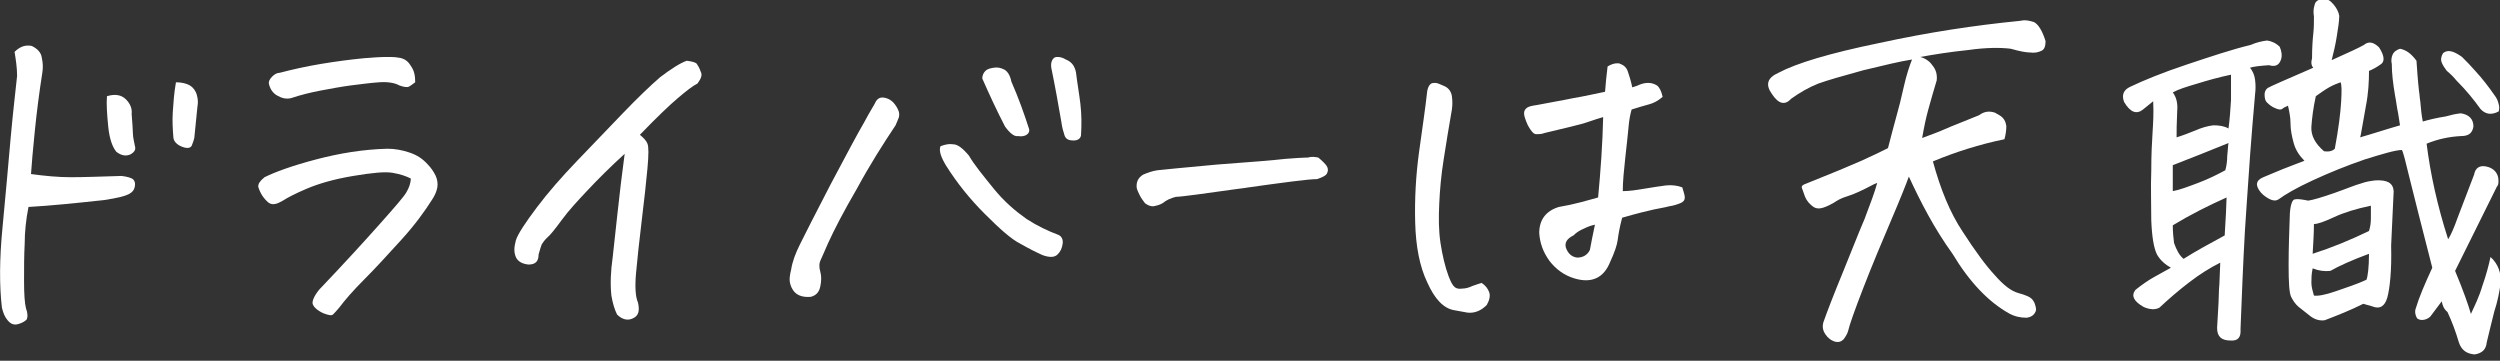 <?xml version="1.0" encoding="utf-8"?>
<!-- Generator: Adobe Illustrator 26.5.0, SVG Export Plug-In . SVG Version: 6.00 Build 0)  -->
<svg version="1.1" id="レイヤー_1" xmlns="http://www.w3.org/2000/svg" xmlns:xlink="http://www.w3.org/1999/xlink" x="0px"
	 y="0px" width="395px" height="57px" viewBox="0 0 395 57" style="enable-background:new 0 0 395 57;" xml:space="preserve">
<rect x="0" y="0" width="395" height="57" fill="#333333" stroke="none"/>
<style type="text/css">
	.st0{fill:#FFFFFF;}
</style>
<g>
	<path class="st0" d="M2.3,8.2c0.7-0.7,1.4-1,2.1-1c0.2,0,0.5,0,0.7,0.1c0.8,0.4,1.4,1,1.5,1.8c0.2,0.9,0.2,1.6,0.1,2.3
		c-0.5,3.2-0.9,6.3-1.2,9.3c-0.3,3-0.5,5.2-0.6,6.8c2.2,0.3,4.3,0.5,6.3,0.5c2,0,4.7-0.1,8-0.2c0.9,0.1,1.5,0.3,1.8,0.5
		c0.3,0.3,0.4,0.6,0.3,1.2c-0.1,0.5-0.4,0.9-1,1.2c-0.6,0.3-1.8,0.6-3.8,0.9c-4.5,0.5-8.5,0.9-12,1.1c-0.4,2-0.6,4-0.6,5.8
		c-0.1,1.9-0.1,3.8-0.1,5.9c0,2.1,0.1,3.5,0.3,4.3c0.3,0.8,0.3,1.4,0.1,1.8C4,50.7,3.6,51,2.9,51.2c-0.7,0.2-1.2,0-1.7-0.6
		s-0.7-1.2-0.9-2c-0.4-3.4-0.4-7.6,0.1-12.7c0.5-5.1,0.9-9.9,1.3-14.3s0.8-7.6,1-9.6C2.7,10.7,2.5,9.4,2.3,8.2z M16.9,15.2
		c1.3-0.4,2.3-0.2,3,0.5c0.7,0.7,1,1.5,0.9,2.3c0.1,1.4,0.2,2.5,0.2,3.1s0.2,1.3,0.3,1.9c0.2,0.6,0,1-0.7,1.4
		c-0.7,0.3-1.4,0.2-2.2-0.4c-0.6-0.7-1.1-2-1.3-4S16.8,16.4,16.9,15.2z M27.8,13c0.9,0,1.7,0.2,2.2,0.5c0.5,0.3,0.9,0.8,1.1,1.5
		s0.2,1.3,0.1,1.8l-0.5,5c-0.1,0.4-0.2,0.7-0.4,1.2c-0.2,0.4-0.7,0.5-1.5,0.2s-1.3-0.8-1.4-1.4c-0.1-1.3-0.2-2.7-0.1-4.1
		C27.4,16.2,27.5,14.7,27.8,13z"/>
	<path class="st0" d="M64.9,28.2c-0.8-0.4-1.7-0.7-2.9-0.9s-3.2,0-6.2,0.5c-3,0.5-5.4,1.2-7.3,2c-1.9,0.8-3.2,1.5-3.8,1.9
		c-0.4,0.2-0.7,0.4-1.1,0.5c-0.4,0.1-0.8,0.1-1.2-0.2c-0.8-0.7-1.3-1.5-1.6-2.5c0-0.3,0.1-0.6,0.3-0.8c0.2-0.3,0.5-0.5,0.7-0.7
		c1.6-0.8,4.3-1.8,8.1-2.8s7.5-1.6,11.3-1.7c1.2,0,2.3,0.2,3.5,0.6c1.2,0.4,2.1,1,2.9,1.9c0.5,0.5,0.9,1.1,1.2,1.7
		c0.3,0.6,0.4,1.3,0.3,1.9c-0.1,0.6-0.4,1.3-0.8,1.9c-1.2,1.9-2.8,4.1-4.9,6.4c-2.1,2.3-4,4.4-5.8,6.2c-1.8,1.8-3.1,3.3-4,4.5
		c-0.4,0.5-0.8,0.9-1,1.1c-0.2,0.2-0.7,0.1-1.5-0.2C50,49,49.5,48.4,49.4,48s0.2-1.2,1-2.2c4-4.2,7.2-7.7,9.6-10.4
		c2.4-2.7,3.8-4.3,4.2-5C64.6,29.7,64.9,29,64.9,28.2z M65.6,13c-0.4,0.3-0.8,0.6-1,0.7c-0.2,0.1-0.7,0.1-1.5-0.2
		c-0.7-0.4-1.8-0.6-3.2-0.5s-2.9,0.3-4.5,0.5c-1.5,0.2-3.1,0.5-4.7,0.8s-3.2,0.7-4.7,1.2c-0.8,0.2-1.5,0-2.2-0.4s-1.1-1-1.3-1.8
		c-0.1-0.4,0.1-0.8,0.5-1.2c0.4-0.4,0.8-0.6,1.2-0.6c1.9-0.5,4.1-1,6.5-1.4c2.4-0.4,4.7-0.7,6.8-0.9c1.3-0.1,2.5-0.2,3.6-0.2
		c0.6,0,1.3,0,1.8,0.1c1,0.1,1.6,0.6,2,1.3C65.5,11.2,65.6,12.1,65.6,13z"/>
	<path class="st0" d="M108.5,9.6c0.9,0.1,1.5,0.3,1.6,0.5c0.2,0.3,0.4,0.6,0.6,1.2c0.3,0.5,0.1,1.1-0.5,1.9
		c-0.8,0.4-1.8,1.2-3.1,2.3c-1.3,1.1-3.3,3-6,5.8c0.6,0.5,1,0.9,1.2,1.4s0.2,1.7,0,3.9c-0.2,2.2-0.5,4.9-0.9,8.2
		c-0.4,3.3-0.7,6.1-0.9,8.3c-0.2,2.2-0.1,3.8,0.3,4.7c0.3,1.3,0.1,2.1-0.8,2.5c-0.8,0.4-1.7,0.2-2.5-0.6c-0.4-0.8-0.7-1.8-0.9-3
		c-0.2-1.9-0.1-3.9,0.2-6c0.6-5.4,1-9.3,1.3-11.7c0.3-2.4,0.5-4,0.6-4.7c-2.3,2.1-4.2,4-5.8,5.7c-1.6,1.7-3,3.2-4.1,4.7
		c-1.1,1.5-1.9,2.5-2.4,2.9c-0.4,0.4-0.6,0.7-0.8,1c-0.1,0.3-0.3,0.8-0.5,1.6c0,1.1-0.5,1.6-1.6,1.6c-1-0.1-1.7-0.5-2-1.2
		c-0.3-0.7-0.3-1.5,0-2.6c0.3-1,1.5-2.8,3.3-5.2s4-4.9,6.4-7.4c2.4-2.5,4.8-5,7.2-7.5s4.4-4.4,5.9-5.7C106,10.9,107.4,10,108.5,9.6z
		"/>
	<path class="st0" d="M138.4,16c0.4-0.6,0.9-0.7,1.6-0.5s1.1,0.6,1.4,1c0.3,0.4,0.5,0.8,0.6,1.1c0.1,0.3,0.1,0.7,0,1
		c-0.1,0.3-0.3,0.7-0.5,1.2c-2,3-4.1,6.3-6.1,10c-2.1,3.6-3.6,6.5-4.6,8.7c-0.5,1.1-0.8,1.9-1.1,2.5s-0.3,1.2-0.1,1.9
		c0.2,0.7,0.2,1.5,0,2.4s-0.7,1.4-1.5,1.6c-1.2,0.1-2-0.2-2.5-0.7s-0.7-1.1-0.8-1.6s0-1.2,0.2-2c0.2-1.3,0.7-2.6,1.4-4
		c0.7-1.4,2.3-4.6,4.8-9.4c2.6-4.9,4.3-8.1,5.3-9.8C137.5,17.5,138.2,16.5,138.4,16z M153.1,24.6c0.8,1.4,2.2,3.1,3.9,5.2
		s3.5,3.6,5.2,4.8c1.7,1.1,3.4,1.9,5,2.5c0.5,0.2,0.8,0.7,0.7,1.4s-0.3,1.2-0.8,1.7s-1.3,0.5-2.4,0.1c-0.9-0.4-2.1-1-3.5-1.8
		c-1.4-0.7-3.2-2.3-5.6-4.7c-2.4-2.4-4.4-4.9-6.1-7.6c-0.8-1.3-1.2-2.4-0.9-3.1c0.8-0.3,1.4-0.4,2-0.3
		C151.3,22.8,152.1,23.4,153.1,24.6z M158.8,20c-1.3-2.5-2.5-5.1-3.6-7.6c0-0.5,0.2-0.9,0.5-1.2s0.7-0.4,1.3-0.5
		c0.6-0.1,1.1,0,1.7,0.3c0.5,0.3,0.9,0.9,1.1,1.9c1.1,2.5,2,5,2.8,7.5c0.1,0.4-0.1,0.7-0.4,0.9c-0.3,0.2-0.8,0.3-1.4,0.2
		C160.3,21.6,159.6,21.1,158.8,20z M170,11.4c0.2,1.7,0.5,3.3,0.7,5c0.2,1.7,0.2,3.3,0.1,5c-0.1,0.5-0.5,0.8-1.2,0.8
		c-0.7,0-1.2-0.2-1.4-0.8c-0.2-0.6-0.4-1.3-0.5-2.1c-0.5-2.9-1-5.7-1.6-8.6c-0.1-0.8,0.1-1.3,0.5-1.6c0.2-0.1,0.3-0.1,0.5-0.1
		c0.4,0,0.8,0.1,1.3,0.4C169.4,9.8,169.8,10.5,170,11.4z"/>
	<path class="st0" d="M208.3,24.9c0.6,0.5,1.1,1,1.3,1.3c0.2,0.3,0.3,0.7,0.1,1.1c-0.1,0.4-0.7,0.7-1.6,1c-1.3,0-5.1,0.5-11.5,1.4
		c-6.4,0.9-10,1.4-10.8,1.4c-0.8,0.2-1.5,0.5-2.1,1c-0.5,0.3-1,0.4-1.5,0.5c-0.5,0-0.9-0.2-1.3-0.5c-0.3-0.4-0.6-0.8-0.8-1.2
		c-0.2-0.4-0.4-0.8-0.5-1.2c-0.1-0.9,0.2-1.6,1-2.1c0.7-0.3,1.5-0.6,2.3-0.7c0.8-0.1,4-0.4,9.4-0.9c5.5-0.4,9.1-0.7,10.8-0.9
		c1.5-0.1,2.6-0.2,3.2-0.2c0.1,0,0.2,0,0.3,0C207.3,24.7,207.8,24.8,208.3,24.9z"/>
	<path class="st0" d="M234.1,44.7c0.6,0.4,1,0.9,1.2,1.5c0.2,0.6,0,1.3-0.4,2c-0.9,0.9-1.9,1.3-3,1.2l-2.2-0.4
		c-1.6-0.3-3-1.7-4.2-4.4c-1.2-2.5-1.8-5.7-1.9-9.4c-0.1-3.7,0.1-7.4,0.6-11.1c0.5-3.7,1-6.9,1.3-9.7c0.1-0.6,0.3-0.9,0.5-1.1
		c0.2-0.2,0.5-0.2,0.8-0.2c0.3,0,0.7,0.2,1.4,0.5c0.7,0.3,1.1,0.9,1.2,1.6c0.1,0.7,0.1,1.4,0,2.1c-0.5,2.8-0.9,5.4-1.3,7.9
		s-0.6,4.8-0.7,7s-0.1,4.2,0.2,6.2c0.3,1.9,0.7,3.7,1.3,5.3c0.2,0.5,0.4,1,0.7,1.4c0.3,0.4,0.7,0.6,1.4,0.5c0.6,0,1.2-0.2,1.6-0.4
		C233.2,45,233.7,44.8,234.1,44.7z M252.5,31.2c0.4-4.2,0.7-8.4,0.8-12.7c-1.4,0.4-2.4,0.8-3.1,1c-0.7,0.2-2.7,0.7-6.1,1.5
		c-0.5,0.2-1,0.2-1.4,0.2s-0.8-0.5-1.3-1.4c-0.4-0.9-0.6-1.5-0.6-1.9c0-0.4,0.2-0.7,0.5-0.9c0.3-0.2,0.8-0.3,1.5-0.4
		c2-0.4,3.9-0.7,5.8-1.1c1.8-0.3,3.5-0.7,5-1c0.1-1.2,0.2-2.5,0.4-4c0.5-0.3,1-0.5,1.5-0.5c0.2,0,0.4,0,0.5,0.1
		c0.6,0.2,1,0.6,1.2,1.2s0.5,1.5,0.7,2.5c0.3-0.1,0.7-0.2,1.1-0.4c0.5-0.2,0.9-0.3,1.4-0.3c0.5,0,0.9,0.1,1.4,0.4
		c0.4,0.3,0.7,0.9,0.9,1.8c-0.7,0.6-1.4,1-2.2,1.2c-0.8,0.2-1.7,0.5-2.7,0.8c-0.2,0.7-0.4,1.6-0.5,2.9c-0.1,1.2-0.3,2.8-0.5,4.7
		c-0.2,1.9-0.4,3.7-0.4,5.3c1.1,0,2.3-0.2,3.5-0.4c1.3-0.2,2.4-0.4,3.3-0.5c0.9-0.1,1.8,0,2.6,0.3c0.2,0.7,0.4,1.2,0.4,1.6
		c0,0.4-0.2,0.7-0.7,0.9c-0.5,0.2-1.1,0.4-1.8,0.5c-0.7,0.2-1.5,0.3-2.4,0.5c-0.9,0.2-2.6,0.6-5,1.3c-0.4,1.5-0.6,2.7-0.7,3.5
		c-0.1,0.8-0.5,2-1.2,3.5c-1,2.5-2.9,3.4-5.6,2.6c-1.7-0.5-3-1.5-4-2.8c-1-1.4-1.5-2.8-1.6-4.4c0-2.1,1.1-3.5,3.1-4.1
		C248.7,32.3,250.7,31.7,252.5,31.2z M252,35.5c-0.5,0.1-1.1,0.3-1.7,0.6c-0.7,0.3-1.2,0.6-1.7,1.1c-1,0.5-1.4,1.1-1.2,1.9
		c0.3,0.9,0.9,1.5,1.8,1.6c0.9,0,1.6-0.4,2-1.2C251.4,38.3,251.7,37,252,35.5z"/>
	<path class="st0" d="M301.6,27.9c-0.4,1.1-1.3,3.4-2.8,6.9c-1.5,3.5-3,7.1-4.4,10.7c-1.4,3.6-2.2,5.9-2.4,6.8
		c-0.1,0.4-0.4,0.9-0.7,1.3c-0.4,0.4-0.8,0.5-1.3,0.4c-0.7-0.2-1.2-0.6-1.6-1.2c-0.4-0.6-0.5-1.2-0.3-1.9c0.6-1.7,1.6-4.3,3-7.7
		c1.4-3.4,2.5-6.3,3.5-8.6c0.9-2.4,1.6-4.2,2-5.7l-0.5,0.2c-1.9,1-3.2,1.6-4.2,1.9c-1,0.3-1.7,0.7-2.1,1c-0.5,0.3-1.1,0.6-1.7,0.8
		c-0.6,0.2-1.2,0.2-1.7-0.2s-0.9-0.8-1.2-1.5c-0.2-0.6-0.4-1.1-0.5-1.4s0.1-0.5,0.7-0.7c4-1.6,6.9-2.8,8.7-3.6
		c1.8-0.8,3.2-1.5,4.2-2c0.5-1.9,0.9-3.5,1.3-4.9c0.4-1.4,0.8-3,1.2-4.8s0.9-3.3,1.3-4.3c-1.9,0.3-4.4,0.9-7.7,1.7
		c-3.3,0.9-5.7,1.6-7.1,2.1c-1.5,0.6-2.9,1.4-4.3,2.4c-1,1.1-2,0.8-3-0.7c-1.1-1.5-0.8-2.6,1-3.4c2.8-1.5,8.1-3.1,15.9-4.7
		c7.8-1.7,15.1-2.8,22.2-3.5c0.2,0,0.5-0.1,0.7-0.1c0.5,0,1,0.1,1.6,0.3c0.7,0.4,1.3,1.4,1.8,3c0,0.8-0.2,1.3-0.6,1.5
		c-0.4,0.2-1,0.4-1.7,0.3c-0.8,0-1.8-0.2-3.2-0.6c-1.6-0.2-3.9-0.2-6.7,0.2c-2.9,0.3-5.4,0.7-7.6,1.1c0.8,0.2,1.5,0.7,1.9,1.3
		c0.6,0.7,0.8,1.5,0.7,2.4c-0.5,1.6-0.9,3.1-1.3,4.5c-0.4,1.4-0.7,2.9-1,4.6c1.3-0.5,2.5-0.9,3.6-1.4s3-1.2,5.4-2.2
		c0.8-0.6,1.6-0.7,2.5-0.4c0.2,0.1,0.5,0.3,0.7,0.4c0.7,0.4,1,1,1.1,1.7c0,0.7-0.1,1.4-0.3,2.1c-3.9,0.8-7.7,2-11.3,3.5
		c1.2,4.4,2.7,8.1,4.7,11.1c2,3.1,3.7,5.4,5.1,6.9c1.4,1.6,2.6,2.5,3.7,2.8c1.1,0.3,1.8,0.6,2.1,0.9c0.2,0.2,0.4,0.5,0.5,0.8
		c0.1,0.3,0.2,0.6,0.2,1c-0.2,0.7-0.7,1.1-1.5,1.2c-1,0-1.9-0.2-2.8-0.7c-3.2-1.8-6.2-4.9-8.9-9.4C305.6,36.1,303.4,31.8,301.6,27.9
		z"/>
	<path class="st0" d="M350.8,41.5c-1.6,0.8-3.2,1.8-4.9,3.1c-1.7,1.3-3.2,2.6-4.7,4c-0.7,0.4-1.6,0.3-2.5-0.1
		c-1.6-0.9-2-1.8-1.3-2.7c1-0.8,2-1.5,2.9-2c0.9-0.5,1.8-1,2.7-1.5c-0.9-0.5-1.7-1.2-2.2-2.1c-0.5-1-0.8-2.8-0.9-5.4
		c0-2.7-0.1-5.3,0-7.8c0-2.5,0.1-4.5,0.2-6c0.1-1.6,0.2-3.2,0.1-5l-1.6,1.3c-1,0.8-2,0.5-3-1.2c-0.4-1.1-0.1-1.9,1-2.4
		c2.1-1,5-2.2,8.9-3.5c3.9-1.3,7.2-2.4,10.1-3.1c0.9-0.4,1.8-0.6,2.6-0.7c0.7,0.1,1.4,0.4,2,1c0.3,0.7,0.4,1.4,0.2,2
		c-0.3,0.9-0.9,1.2-1.9,0.9c-1.4,0.1-2.4,0.2-3,0.4c0.4,0.5,0.7,1.1,0.8,1.9s0.1,1.5,0,2.3c-0.6,6.7-1,12.4-1.3,17
		c-0.1,1.7-0.2,3.2-0.3,4.5c-0.3,5.3-0.5,10.5-0.7,15.6c0.1,1.3-0.4,1.9-1.6,1.8c-1.4,0-2.1-0.6-2.1-2c0.2-3.2,0.3-5.2,0.3-6.1
		C350.7,44.8,350.7,43.4,350.8,41.5z M352.1,20.3c0.2-1.4,0.3-2.9,0.4-4.5c0-1.6,0-2.9,0-4c-1.9,0.4-3.7,0.9-5.3,1.4
		c-1.7,0.5-3,0.9-3.9,1.4c0.6,0.8,0.8,1.8,0.7,2.9c-0.1,2-0.1,3.4-0.1,4.2c1-0.3,2-0.7,3-1.1c0.9-0.4,1.9-0.7,2.8-0.8
		C350.6,19.8,351.4,19.9,352.1,20.3z M343.3,30.2c1.1-0.2,2.4-0.7,4-1.3c1.6-0.6,3-1.3,4.3-2c0.2-0.7,0.3-1.5,0.3-2.2
		c0.1-0.8,0.1-1.5,0.2-2.1c-2.7,1.1-5.7,2.3-8.8,3.5C343.3,28,343.3,29.3,343.3,30.2z M345,40.9c1.9-1.2,4.1-2.4,6.5-3.7l0.2-3.5
		l0.1-2.5c-2.9,1.3-5.7,2.7-8.5,4.4c0,1.1,0.1,2,0.2,2.8C343.9,39.5,344.3,40.3,345,40.9z M385.8,47.6c-0.6,0.8-1.2,1.6-1.8,2.4
		c-0.2,0.2-0.5,0.4-0.9,0.5c-0.4,0.1-0.8,0.1-1.2-0.2c-0.3-0.5-0.4-1.1-0.2-1.6c0.5-1.7,1.4-3.8,2.6-6.4c-1.6-6.3-2.8-10.9-3.5-13.8
		c-0.7-2.9-1.1-4.5-1.3-4.8c-1,0-3,0.6-5.9,1.5c-2.9,1-5.6,2.1-8.2,3.3c-2.6,1.2-4.3,2.2-5.4,3c-0.6,0.4-1.4,0.1-2.4-0.7l-0.4-0.4
		c-0.9-1.1-0.8-1.9,0.4-2.4c1.5-0.6,2.8-1.2,3.9-1.6s2-0.8,2.6-1c-0.8-0.8-1.4-1.7-1.7-2.8c-0.3-1.1-0.5-2.1-0.5-3.1
		c0-1-0.2-1.9-0.4-2.8c-0.4,0.2-0.7,0.3-0.9,0.5c-0.3,0.2-0.6,0.1-1.1-0.1c-0.5-0.2-0.9-0.5-1.2-0.8c-0.4-0.3-0.5-0.8-0.5-1.4
		c0-0.4,0.2-0.8,0.5-1c0.3-0.2,2.8-1.3,7.2-3.2c-0.3-0.3-0.4-0.8-0.2-1.5c0-1.7,0.1-3,0.2-3.9c0.1-0.9,0.1-1.8,0.1-2.7
		c-0.1-0.6-0.1-1.2,0.1-1.8c0.1-0.6,0.6-0.9,1.4-1c0.6,0,1.1,0.3,1.6,0.9c0.5,0.6,0.8,1.2,0.9,1.8c0,0.9-0.2,2-0.4,3.3
		c-0.2,1.3-0.5,2.5-0.8,3.7c2.7-1.2,4.4-2,5.1-2.4c0.7-0.6,1.5-0.5,2.4,0.4c0.9,1.4,0.9,2.3,0.2,2.7c-0.7,0.5-1.3,0.8-1.8,1
		c0,1.7-0.1,3.6-0.5,5.6c-0.3,1.8-0.6,3.3-0.8,4.5l-0.1,0.4c2.1-0.6,4.2-1.3,6.3-1.9c-0.1-0.6-0.2-1.3-0.3-1.9
		c-0.2-0.9-0.3-1.9-0.5-2.9c-0.3-1.8-0.5-3.4-0.5-4.9c-0.1-0.4-0.1-0.9,0.1-1.4c0.2-0.5,0.6-0.8,1.2-1c1,0.2,1.8,0.8,2.6,1.9
		c0.1,1.4,0.2,3,0.4,4.8c0.1,0.5,0.1,1.1,0.2,1.6c0.1,1.2,0.2,2.2,0.4,3.2c1-0.3,2.3-0.6,3.6-0.8c0.7-0.2,1.5-0.4,2.4-0.5
		c1.3,0.2,2,0.9,2,2.1c-0.2,1.1-0.8,1.5-2,1.5c-1.9,0.1-3.7,0.5-5.4,1.2c0.6,4.8,1.7,9.8,3.4,15.1c0.4-0.6,0.9-1.7,1.5-3.4l2.6-6.8
		c0.2-1.1,0.9-1.5,1.9-1.3s1.7,0.8,1.9,1.7c0.1,0.6,0.1,1.2-0.2,1.5c-1.9,3.8-4.1,8.3-6.6,13.3c1.3,3.1,2.1,5.4,2.5,6.8
		c0.6-1.3,1.3-2.7,1.8-4.4c0.6-1.7,1-3.2,1.3-4.6c1.2,1.1,1.7,2.5,1.6,4.1c-0.2,1.5-0.5,3-1,4.5c-0.4,1.6-0.8,3.2-1.2,4.9
		c-0.1,1.1-0.7,1.7-1.9,1.9c-1.3-0.1-2.1-0.7-2.5-1.9c-0.5-1.7-1.1-3.3-1.8-4.8C386.1,48.8,385.9,48.2,385.8,47.6z M377.2,47
		c-0.4,1.4-1.2,1.9-2.4,1.4l-1.4-0.4c-2,1-4,1.8-6.1,2.6c-0.8,0.1-1.5-0.1-2.2-0.6c-0.6-0.5-1.3-1-1.9-1.5c-0.5-0.4-0.9-1-1.2-1.6
		c-0.3-0.6-0.4-2.3-0.4-5c0-2.7,0.1-5.4,0.2-8.2c0.1-1.4,0.4-2.2,0.8-2.2c0.4-0.1,1.1,0,2.1,0.2c0.7-0.1,2.1-0.5,4.1-1.2
		c2-0.7,3.4-1.3,4.2-1.5c0.8-0.3,1.5-0.4,2.3-0.5c1.9-0.1,2.8,0.4,2.9,1.7c-0.1,1.8-0.2,4.6-0.4,8.6C377.9,42.7,377.6,45.5,377.2,47
		z M374.3,40.1c-2.7,1-4.7,1.9-6.1,2.7c-0.9,0.1-1.8,0-2.8-0.4c-0.2,0.9-0.2,1.7-0.2,2.3c0,0.6,0.2,1.3,0.4,2
		c0.6,0.1,1.8-0.1,3.5-0.7s3.3-1.1,4.8-1.8C374.1,43.7,374.3,42.3,374.3,40.1z M367.2,23.9c0.7,0.1,1.3,0,1.7-0.4
		c0.6-3.2,0.9-5.7,1-7.4c0.1-1.7,0.1-2.8-0.1-3.1c-0.5,0.2-1.1,0.4-1.8,0.8c-0.7,0.4-1.4,0.9-2.1,1.4c-0.4,1.8-0.6,3.4-0.7,4.8
		C365.1,21.4,365.8,22.7,367.2,23.9z M374.6,32.5c-2.4,0.5-4.3,1.1-5.8,1.8c-1.5,0.7-2.6,1.1-3.2,1.1c0,1.4-0.1,2.9-0.2,4.7
		c3.1-1,6-2.2,8.9-3.6c0.2-0.6,0.3-1.3,0.3-2C374.6,33.8,374.6,33.1,374.6,32.5z M394.8,17.6c-1.1,0.6-2.1,0.5-2.9-0.4
		c-1-1.4-2.2-2.9-3.8-4.5c-0.4-0.5-0.9-1-1.5-1.5c-0.3-0.4-0.6-0.8-0.8-1.3c-0.2-0.5-0.1-1,0.2-1.5c0.5-0.4,1-0.4,1.6-0.2
		c0.5,0.2,1,0.5,1.4,0.8c0.7,0.7,1.4,1.4,2,2.1c1.2,1.3,2.2,2.6,3.1,3.9c0.4,0.5,0.6,1,0.7,1.5C394.9,16.8,394.9,17.2,394.8,17.6z"
		/>
</g>
</svg>
